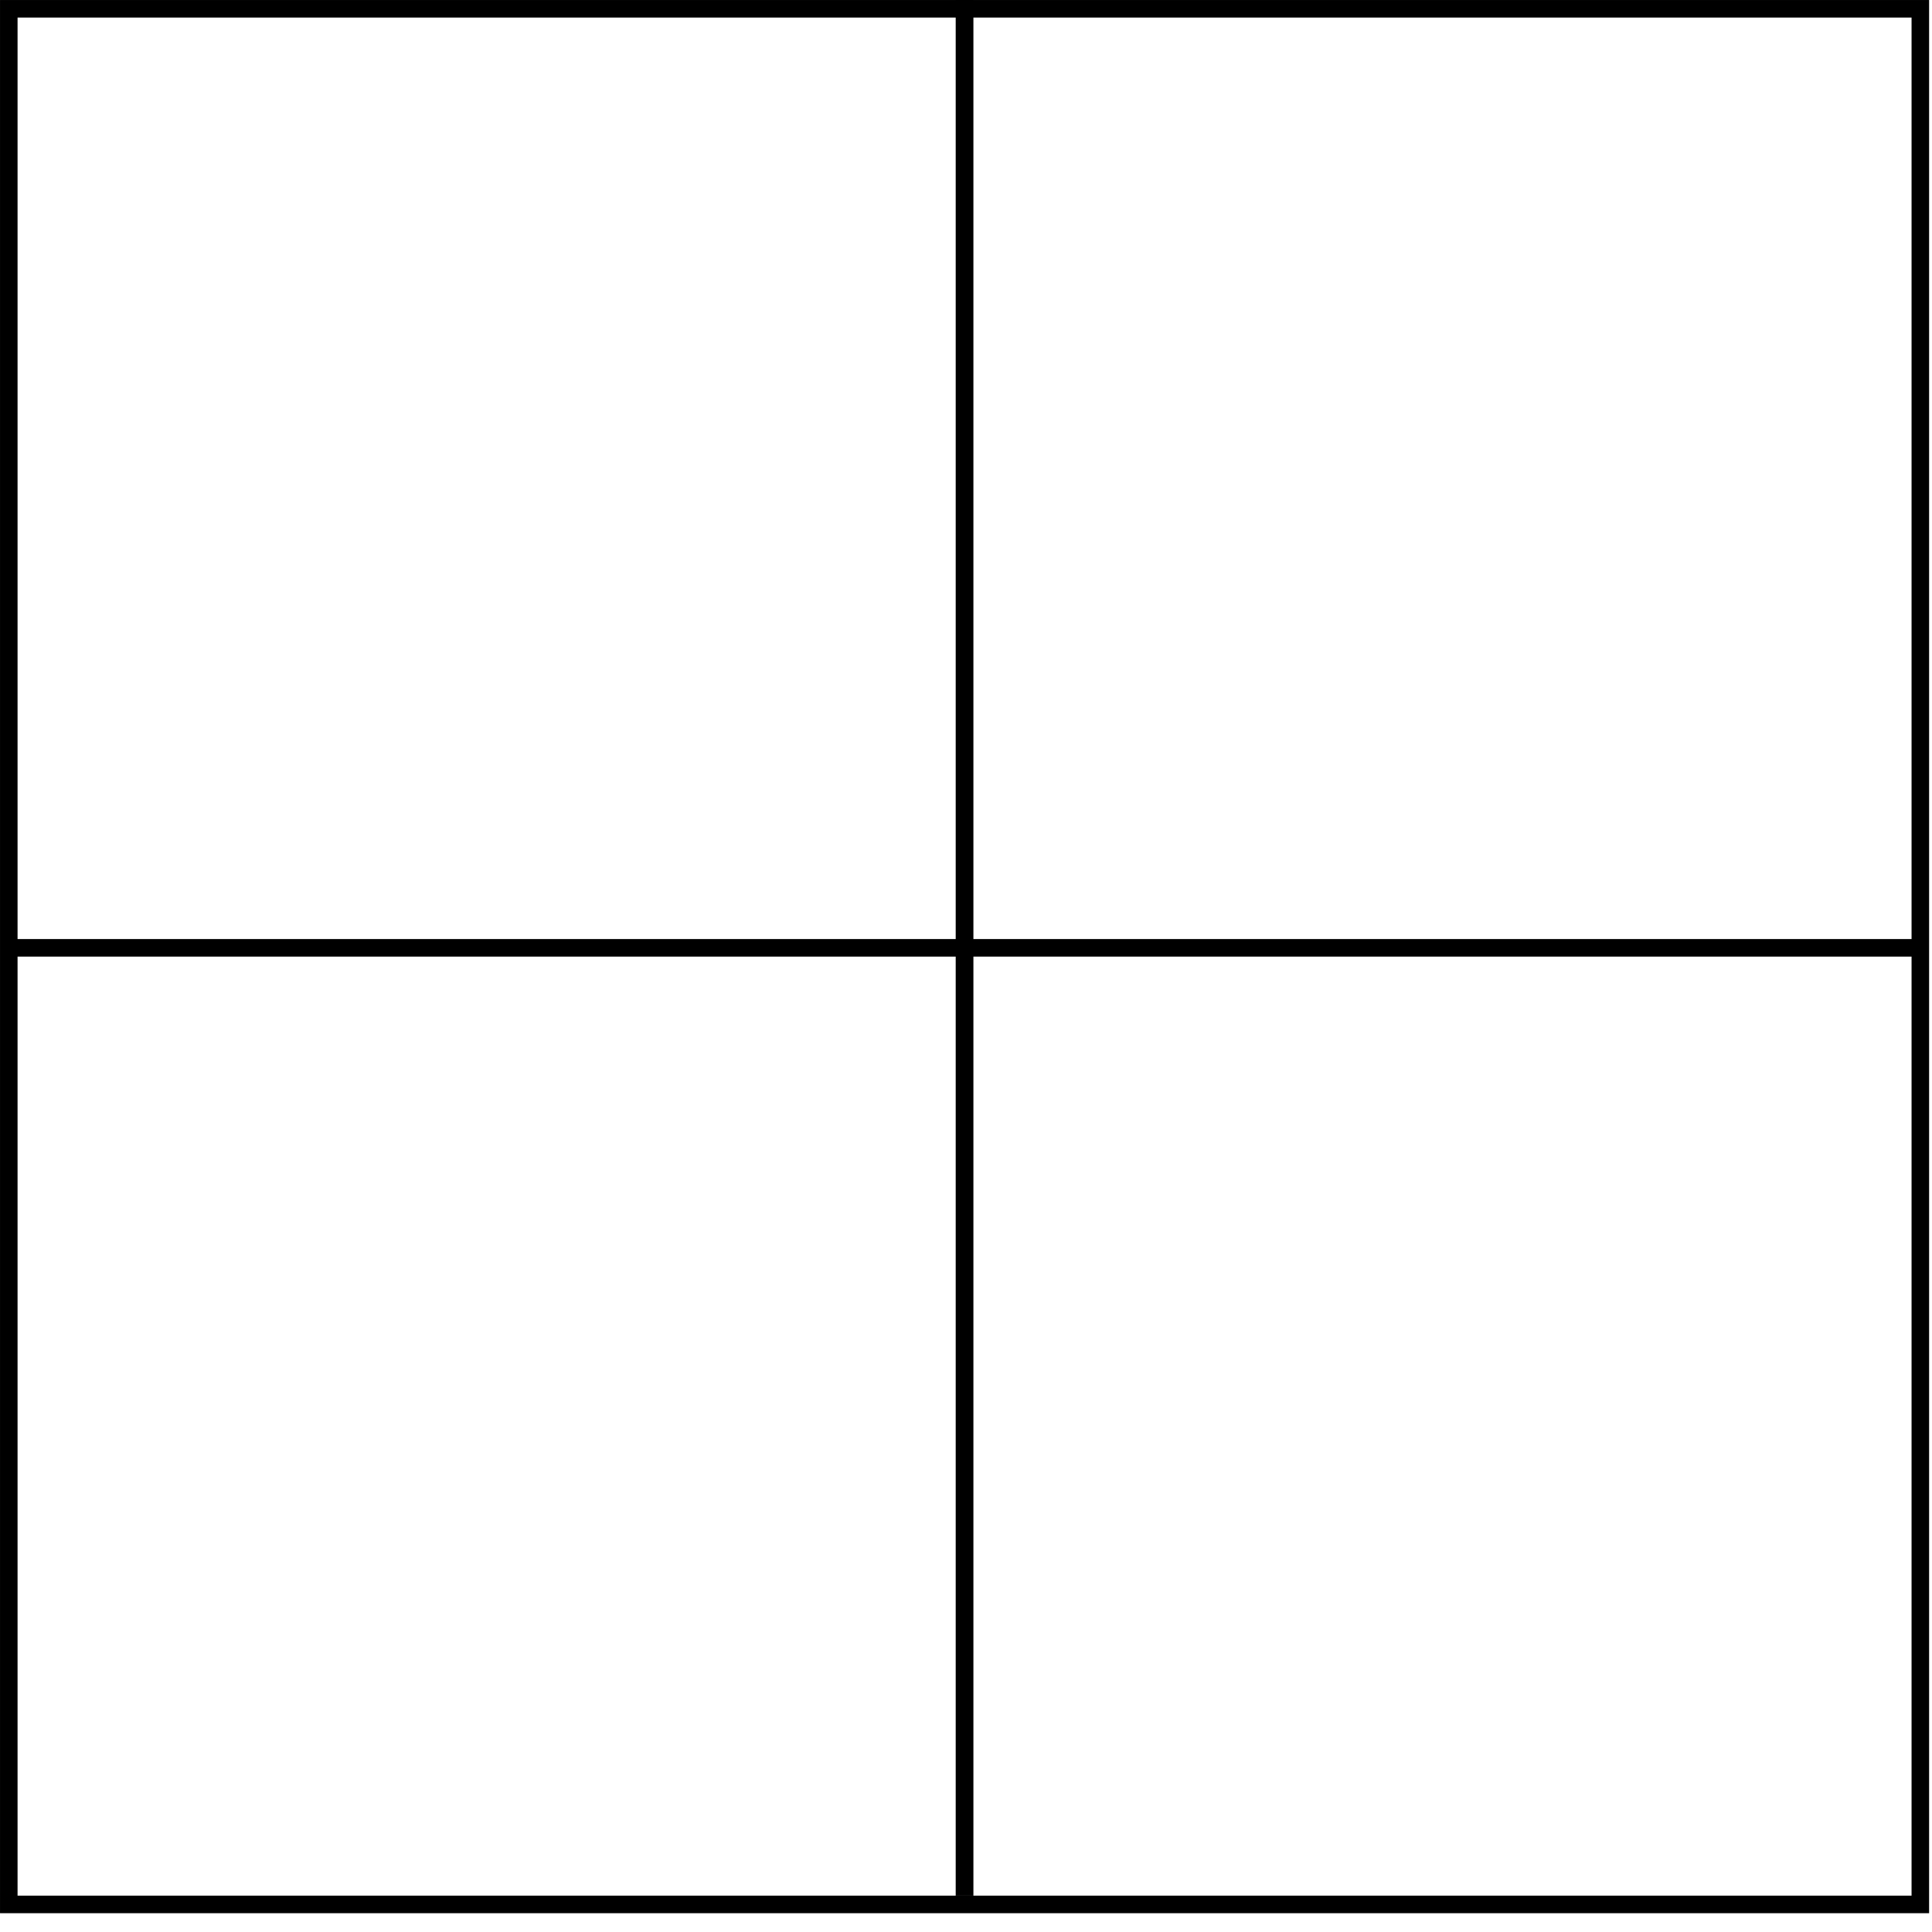 <svg width="73" height="73" viewBox="0 0 73 73" fill="none" xmlns="http://www.w3.org/2000/svg">
<rect x="0.332" y="0.332" width="72.227" height="71.626" stroke="black" stroke-width="0.663"/>
<rect x="36.111" y="-6.10352e-05" width="0.669" height="71.626" fill="black"/>
<rect x="72.556" y="35.482" width="0.663" height="72.221" transform="rotate(90 72.556 35.482)" fill="black"/>
</svg>
